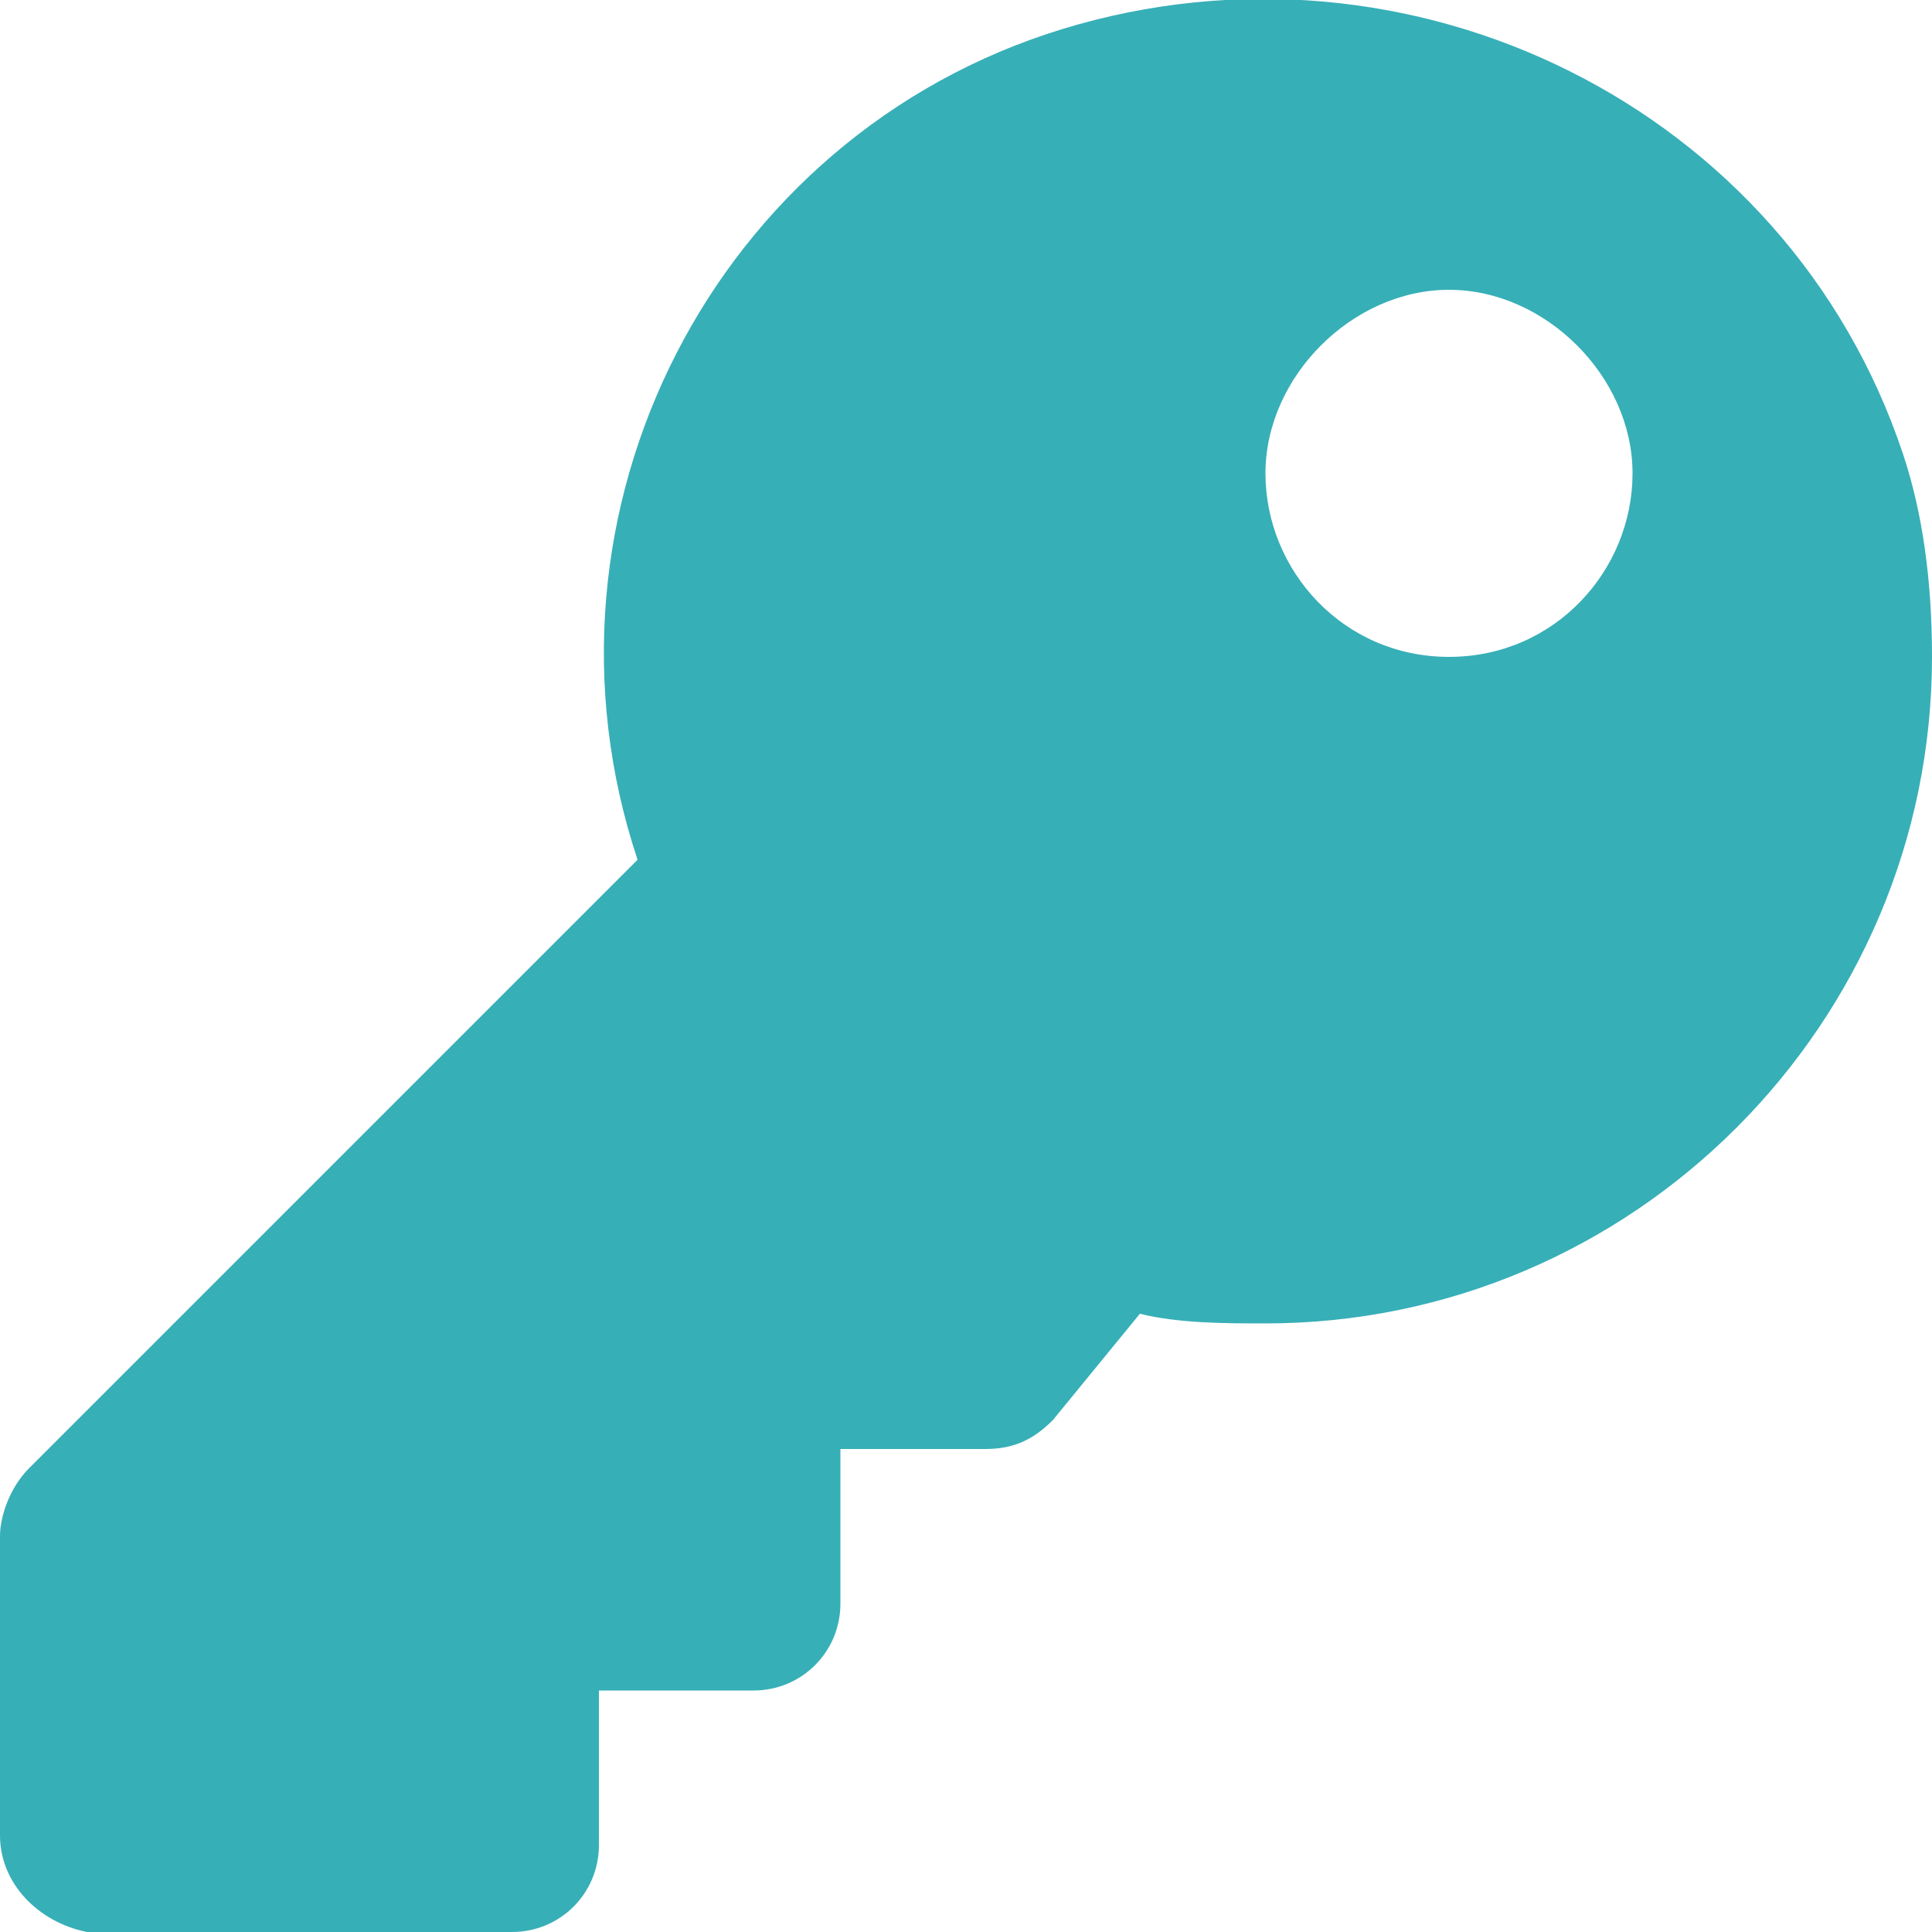 <?xml version="1.0" encoding="utf-8"?>
<!-- Generator: Adobe Illustrator 27.0.0, SVG Export Plug-In . SVG Version: 6.00 Build 0)  -->
<svg version="1.1" id="Vrstva_1" xmlns="http://www.w3.org/2000/svg" xmlns:xlink="http://www.w3.org/1999/xlink" x="0px" y="0px"
	 viewBox="0 0 20 20" style="enable-background:new 0 0 20 20;" xml:space="preserve">
<style type="text/css">
	.st0{fill:#37AFB7;}
</style>
<path id="Icon_awesome-key" class="st0" d="M20,6.8c0,3.8-3.1,6.9-6.9,6.9c-0.4,0-0.9,0-1.3-0.1l-0.9,1.1c-0.2,0.2-0.4,0.3-0.7,0.3
	H8.7v1.6c0,0.5-0.4,0.9-0.9,0.9l0,0H6.2v1.6c0,0.5-0.4,0.9-0.9,0.9l0,0H0.9C0.4,19.9,0,19.5,0,19l0,0v-3.1c0-0.2,0.1-0.5,0.3-0.7
	l6.3-6.3C5.4,5.3,7.4,1.4,11,0.3s7.5,0.8,8.7,4.4C19.9,5.3,20,6,20,6.8L20,6.8z M13.1,4.9c0,1,0.8,1.9,1.9,1.9s1.9-0.9,1.9-1.9
	S16,3,15,3l0,0C14,3,13.1,3.9,13.1,4.9z"/>
</svg>
